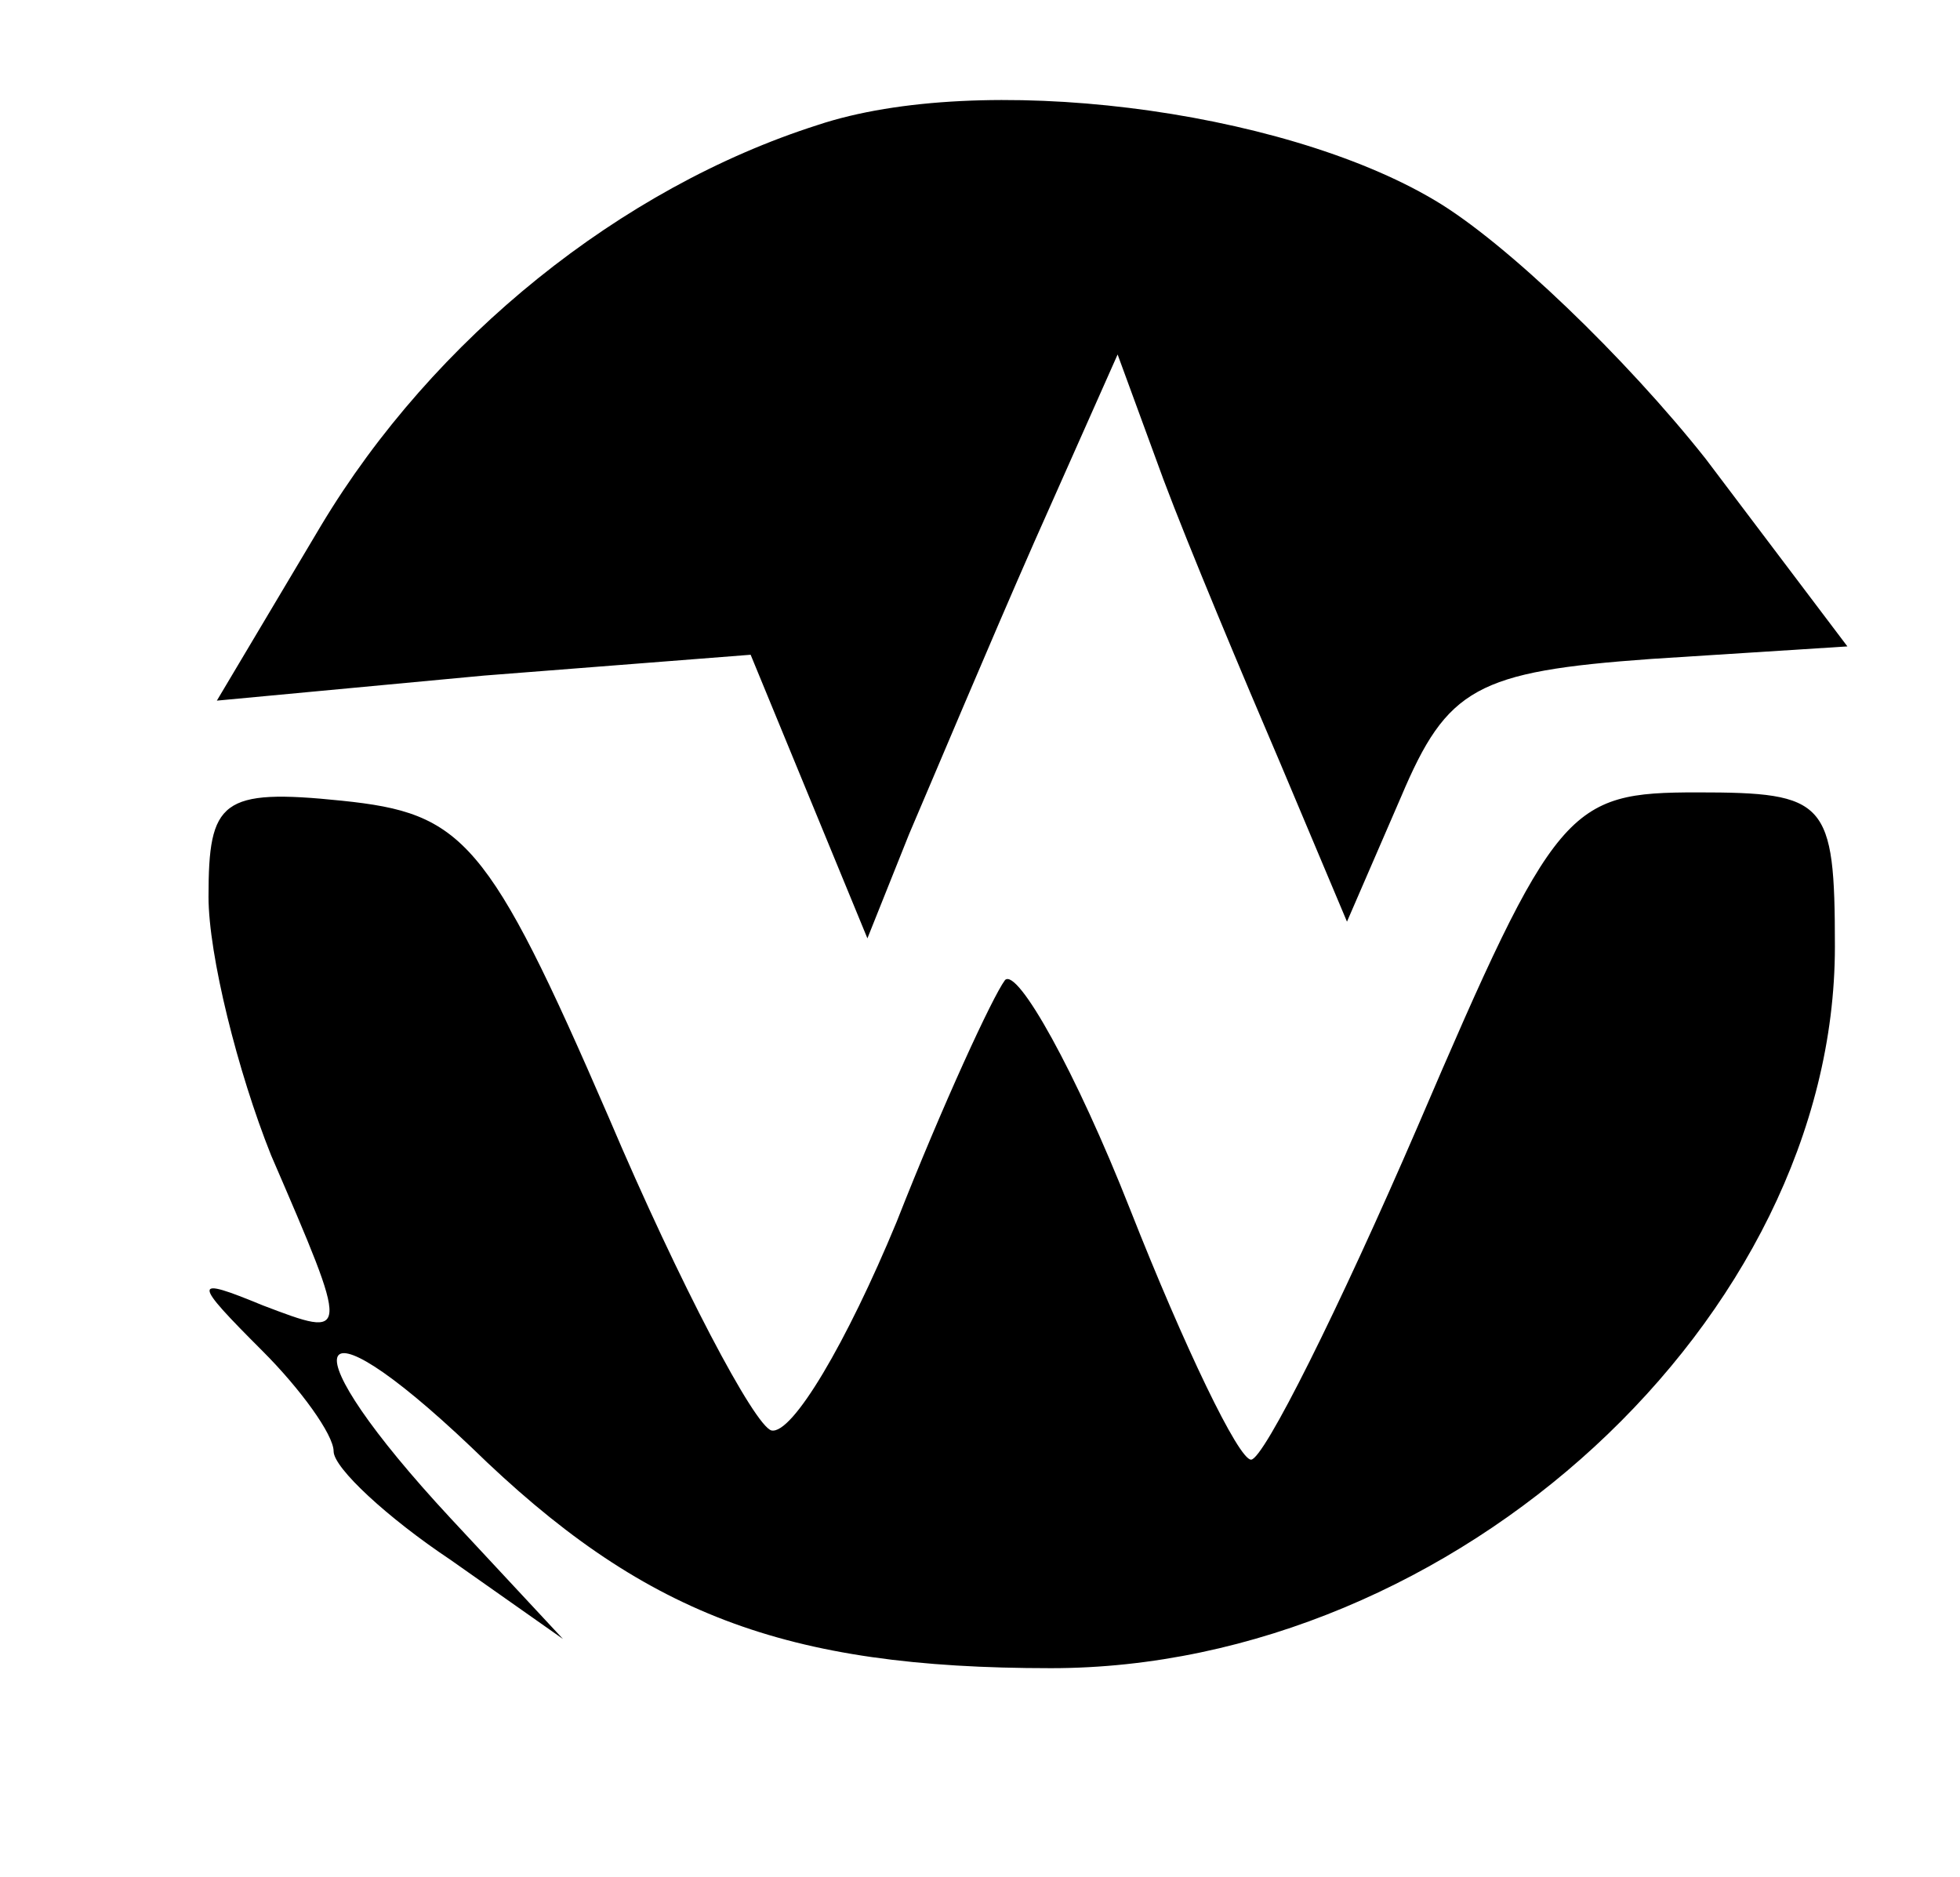 <?xml version="1.0" standalone="no"?>
<!DOCTYPE svg PUBLIC "-//W3C//DTD SVG 20010904//EN"
 "http://www.w3.org/TR/2001/REC-SVG-20010904/DTD/svg10.dtd">
<svg version="1.0" xmlns="http://www.w3.org/2000/svg"
 width="47pt" height="45pt" viewBox="0 0 47 45"
 preserveAspectRatio="xMidYMid meet">
<g transform="translate(0,45) scale(0.1,-0.1)"
fill="#000000" stroke="none">
<path d="M196 420 c-47 -15 -92 -51 -119 -96 l-25 -42 64 6 64 5 14 -34 14
-34 10 25 c6 14 19 45 30 70 l20 45 11 -30 c6 -16 19 -47 28 -68 l16 -38 13
30 c11 26 18 30 60 33 l47 3 -34 45 c-19 24 -48 52 -65 62 -37 22 -109 31
-148 18z"/>
<path d="M50 235 c0 -14 7 -42 15 -62 19 -44 19 -44 -2 -36 -17 7 -17 6 0 -11
9 -9 17 -20 17 -24 0 -4 13 -16 28 -26 l27 -19 -27 29 c-39 42 -35 55 5 17 41
-40 75 -53 139 -53 97 0 188 84 188 173 0 35 -2 37 -33 37 -31 0 -34 -3 -67
-80 -19 -44 -37 -80 -40 -80 -3 0 -16 27 -29 60 -13 33 -27 58 -30 55 -3 -4
-15 -30 -26 -58 -12 -29 -25 -51 -30 -50 -4 1 -22 35 -39 75 -29 67 -35 73
-64 76 -29 3 -32 0 -32 -23z"/>
</g>
</svg>

